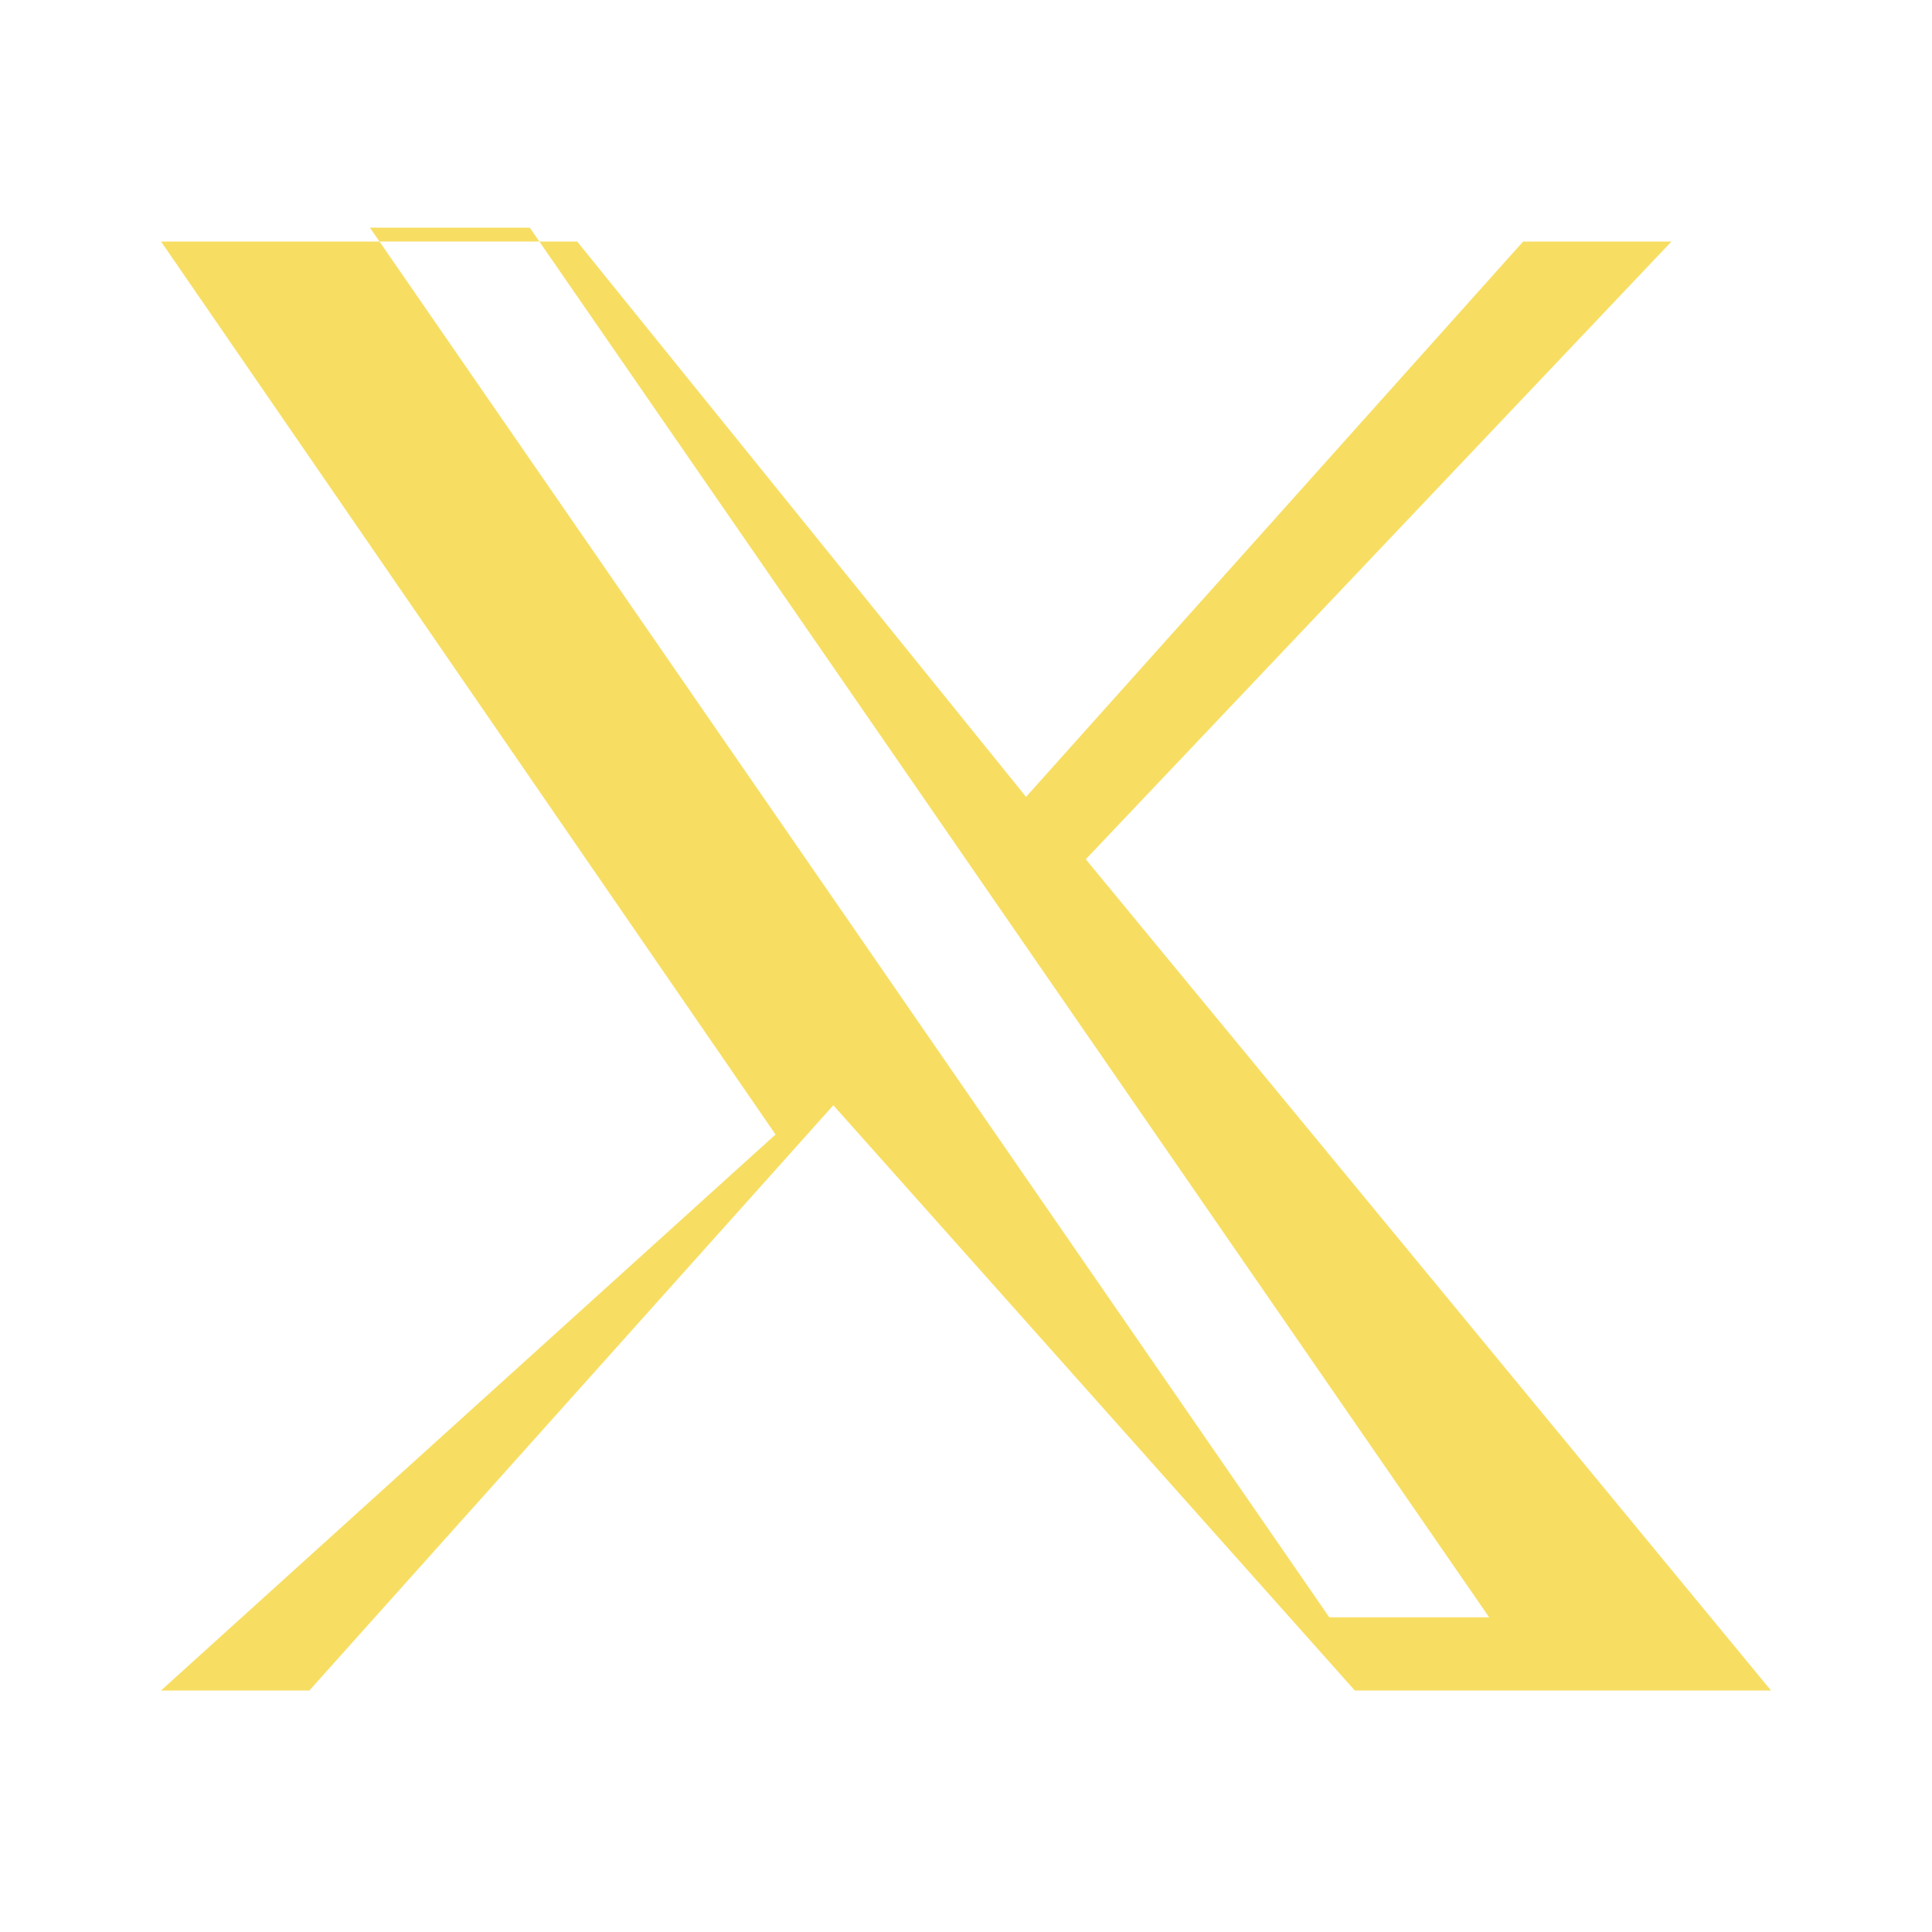 <svg xmlns="http://www.w3.org/2000/svg" width="40" height="40" fill="#f7de63" viewBox="0 0 24 24">
  <path d="M13.488 10.674 20.764 3h-1.843l-6.175 6.899L7.17 3H2l7.634 11.093L2 21h1.843l6.509-7.27L16.83 21H22l-8.512-10.326zM11.37 12.64l-.753-1.092-6.022-8.72h1.986l4.865 7.045.753 1.092 6.3 9.126h-1.986l-5.143-7.451z"></path>
</svg>
